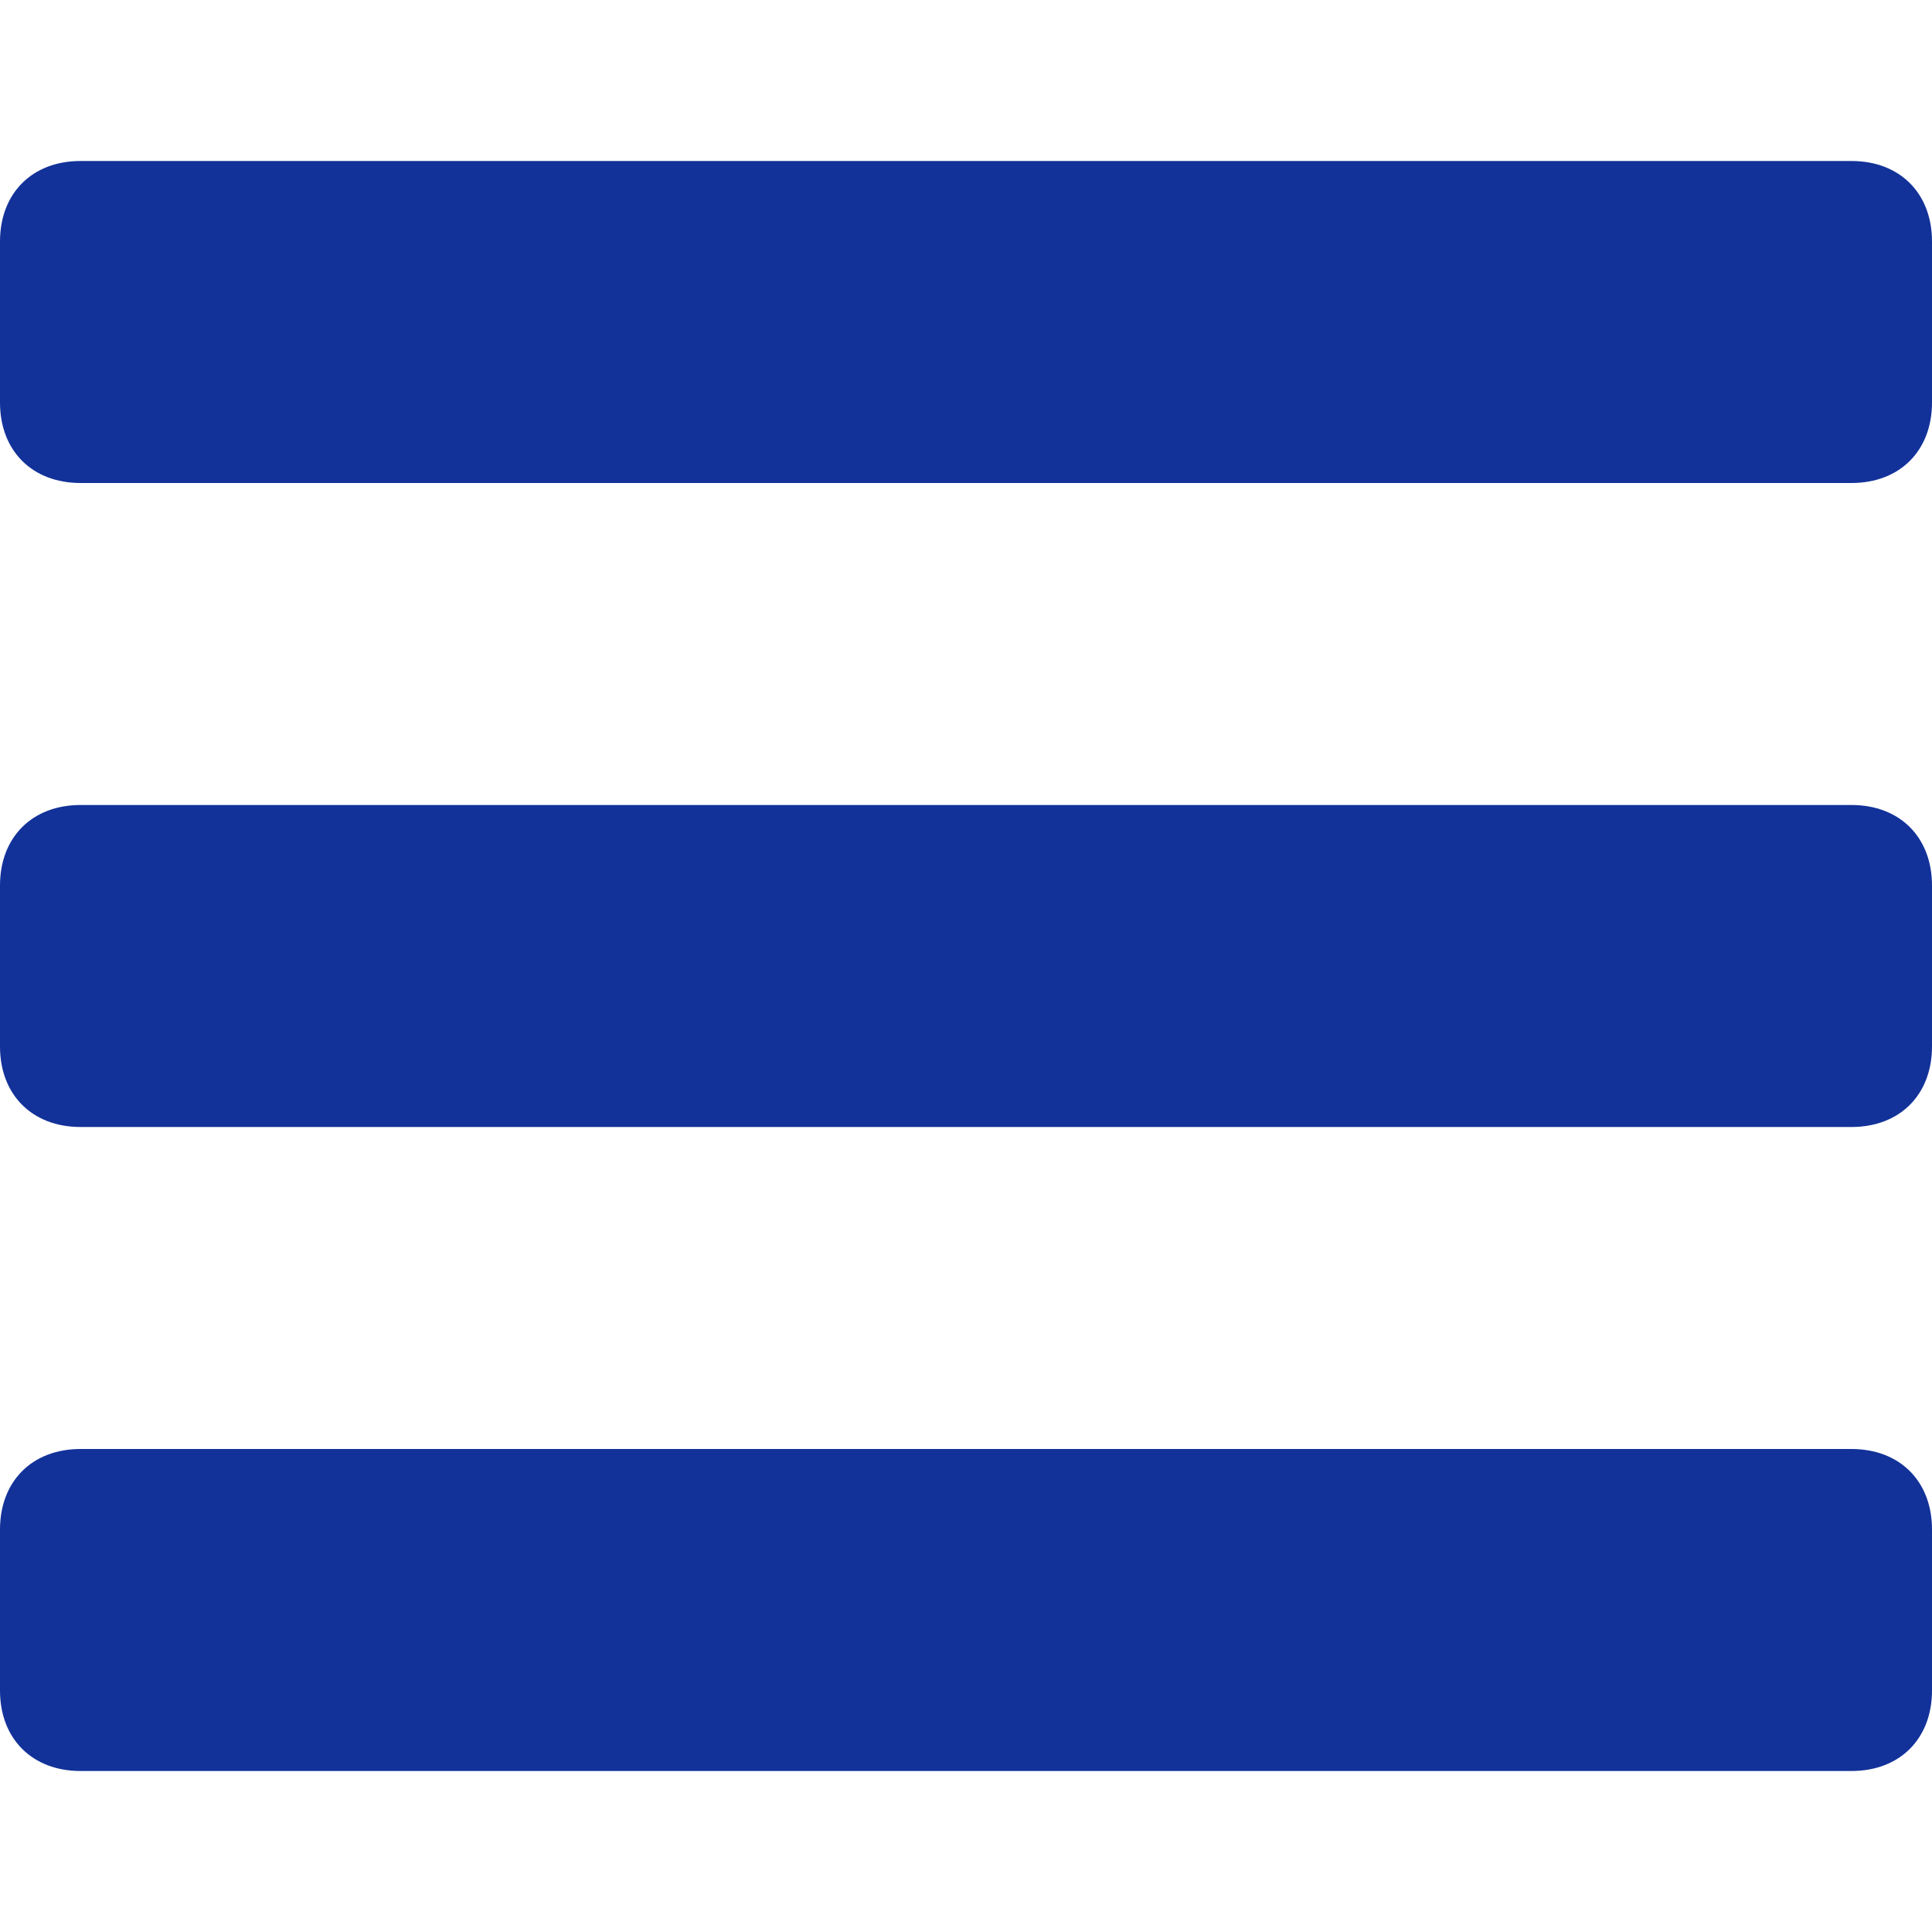 <?xml version="1.0" encoding="UTF-8"?> <svg xmlns="http://www.w3.org/2000/svg" width="24" height="24" viewBox="0 0 24 24" fill="none"><path d="M24 3C24 2.4 23.6 2 23 2H1C0.4 2 0 2.4 0 3V5C0 5.6 0.4 6 1 6H23C23.6 6 24 5.6 24 5V3Z" fill="#123299"></path><path d="M24 11C24 10.4 23.6 10 23 10H1C0.4 10 0 10.4 0 11V13C0 13.6 0.4 14 1 14H23C23.6 14 24 13.6 24 13V11Z" fill="#123299"></path><path d="M24 19C24 18.4 23.6 18 23 18H1C0.4 18 0 18.4 0 19V21C0 21.6 0.4 22 1 22H23C23.6 22 24 21.6 24 21V19Z" fill="#123299"></path></svg> 